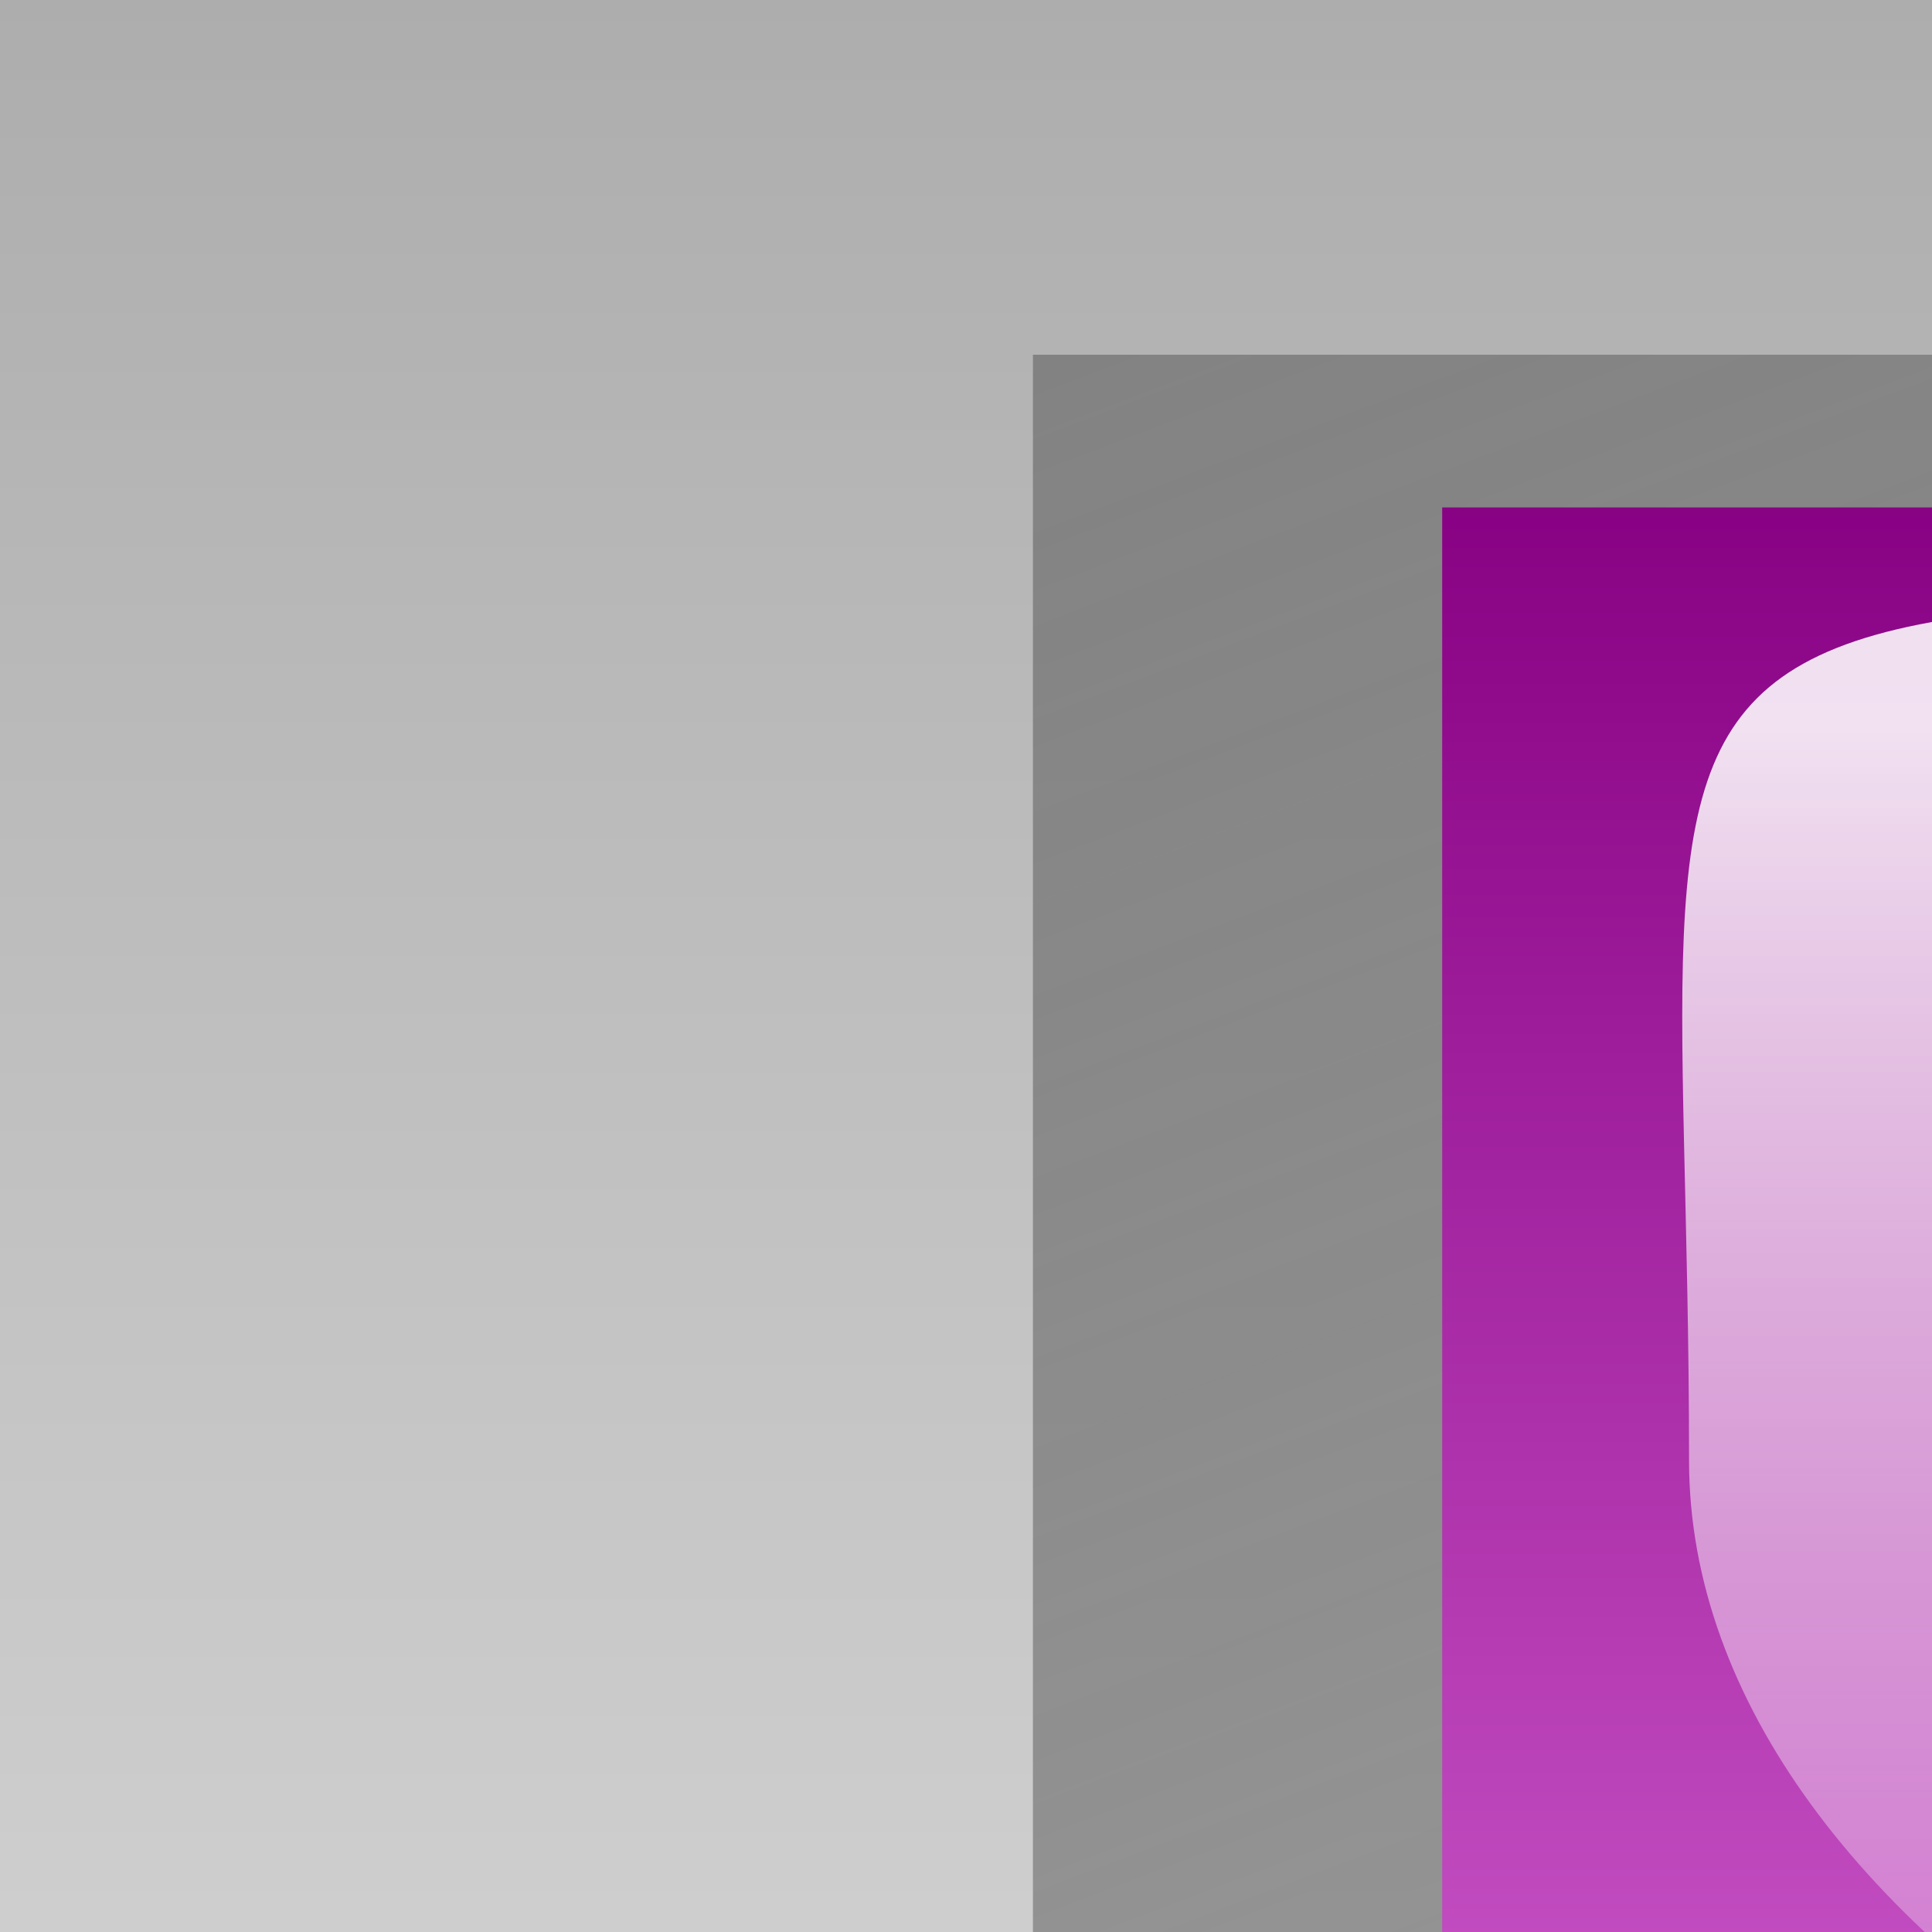 <?xml version="1.0"?><svg width="50" height="50" xmlns="http://www.w3.org/2000/svg" xmlns:xlink="http://www.w3.org/1999/xlink">
 <rect width="100%" height="100%" fill="#333333" stroke="none"/>
 <defs>
  <linearGradient y2="0.134" y1="1.116" xlink:href="#linearGradient6506" x2="0.499" x1="0.499" id="linearGradient31689"/>
  <linearGradient id="linearGradient7536">
   <stop stop-color="#870083" offset="0" id="stop7538"/>
   <stop stop-color="#fe9aff" offset="1" id="stop7540"/>
  </linearGradient>
  <linearGradient y2="1" y1="-0.005" xlink:href="#linearGradient7536" x2="0.5" x1="0.5" id="linearGradient31706"/>
  <linearGradient y2="1" y1="-0.005" xlink:href="#linearGradient5756" x2="1" x1="-0.017" id="linearGradient31606"/>
  <linearGradient y2="1" y1="-0.005" xlink:href="#linearGradient5742" x2="0.5" x1="0.5" id="linearGradient31694"/>
  <linearGradient id="linearGradient6506">
   <stop stop-color="#ffffff" stop-opacity="0" offset="0" id="stop6508"/>
   <stop stop-color="#ffffff" stop-opacity="0.875" offset="1" id="stop6510"/>
  </linearGradient>
  <linearGradient id="linearGradient5756">
   <stop stop-color="#828282" offset="0" id="stop5758"/>
   <stop stop-color="#929292" stop-opacity="0.353" offset="1" id="stop5760"/>
  </linearGradient>
  <linearGradient id="linearGradient5742">
   <stop stop-color="#adadad" offset="0" id="stop5744"/>
   <stop stop-color="#f0f0f0" offset="1" id="stop5746"/>
  </linearGradient>
 </defs>
 <g>
  <title>Layer 1</title>
  <g id="layer1">
   <g transform="matrix(168.125, 0, 0, 63.75, -2152, -1989)" id="g31724">
    <path fill="url(#linearGradient31694)" stroke-width="0.8" stroke-linecap="round" stroke-linejoin="round" stroke-miterlimit="4" id="path31596" d="m12.8,31.2l1.6,0l0,1.6l-1.6,0l0,-1.6z"/>
    <path fill="url(#linearGradient31606)" stroke-width="0.8" stroke-linecap="round" stroke-linejoin="round" stroke-miterlimit="4" id="path31598" d="m12.959,31.344l0,1.312l1.281,0l0,-1.312l-1.281,0z"/>
    <path fill="url(#linearGradient31706)" stroke-width="0.8" stroke-linecap="round" stroke-linejoin="round" stroke-miterlimit="4" id="path31600" d="m13.022,31.406l0,1.188l1.156,0l0,-1.188l-1.156,0z"/>
    <path fill="url(#linearGradient31689)" stroke-width="0.8" stroke-linecap="round" stroke-linejoin="round" stroke-miterlimit="4" id="path31602" d="m13.291,31.445c-0.261,0.001 -0.231,-0.052 -0.231,0.348c0,0.195 0.108,0.367 0.231,0.367l0.619,0c0.123,0 0.218,-0.165 0.218,-0.367c0,-0.403 0.026,-0.351 -0.218,-0.348l-0.619,0z"/>
   </g>
  </g>
 </g>
</svg>